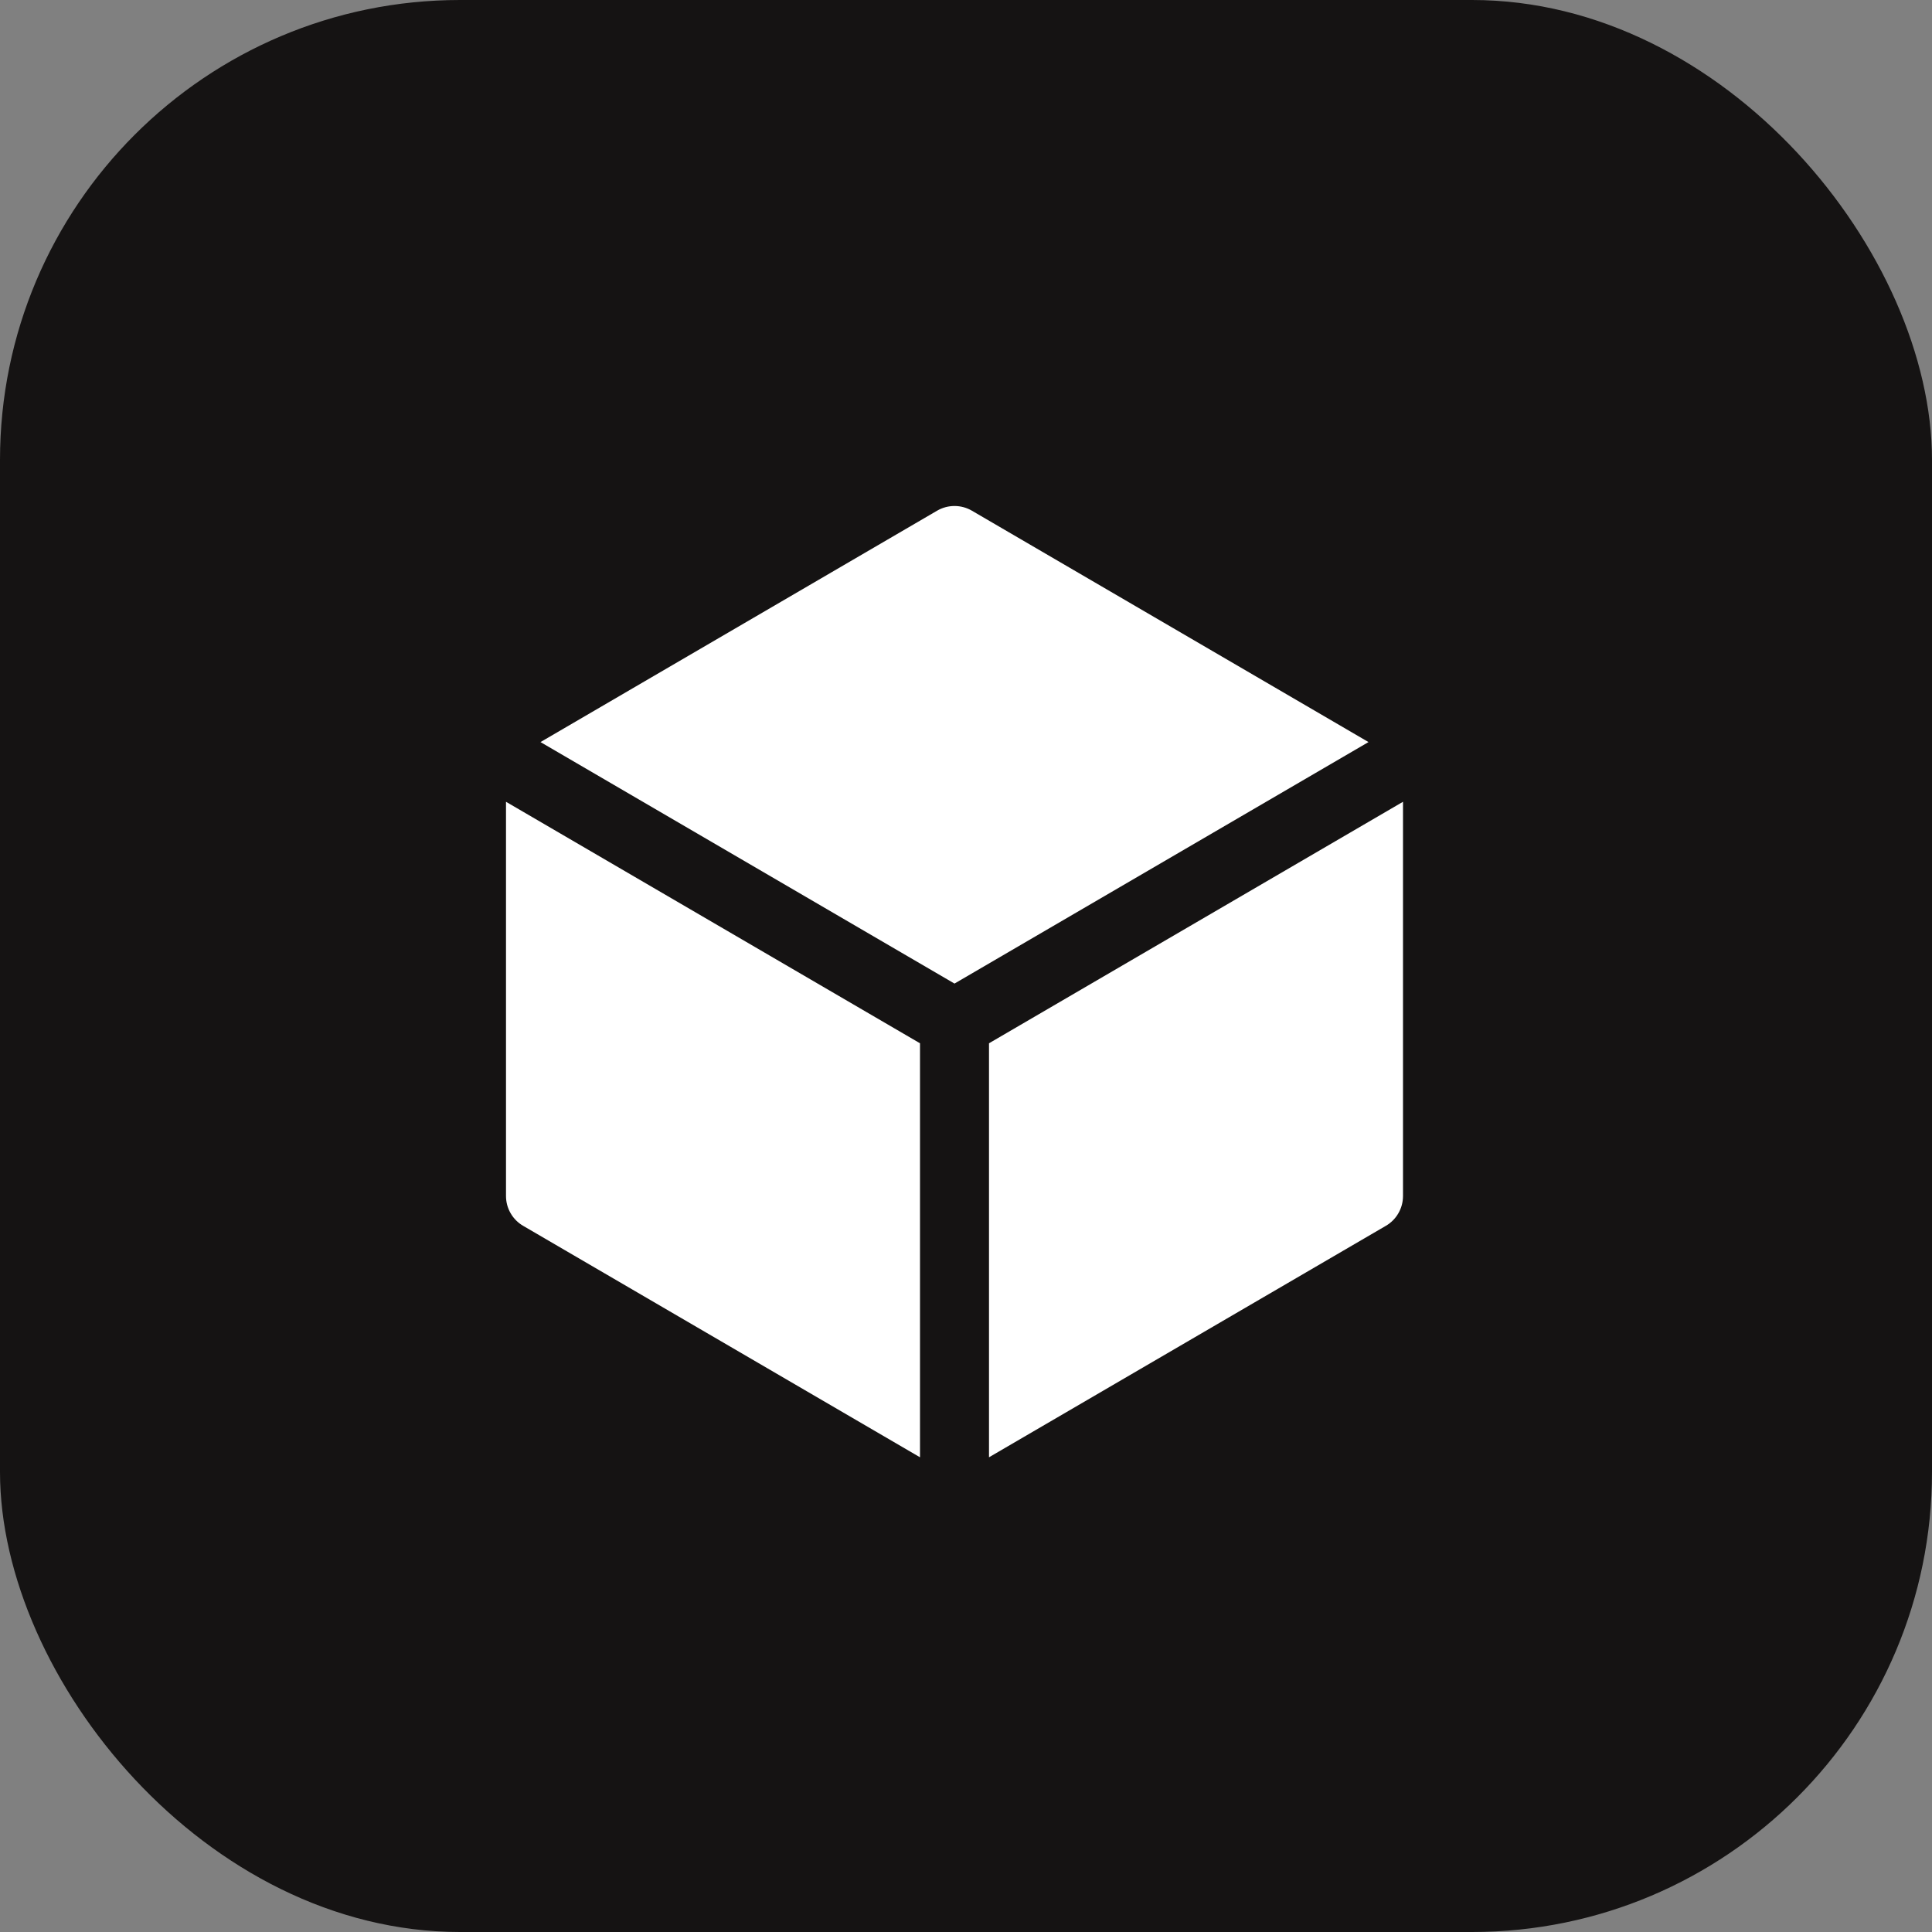 <svg width="42" height="42" viewBox="0 0 42 42" fill="none" xmlns="http://www.w3.org/2000/svg">
<rect x="0" y="0" width="42" height="42" fill="#808080" stroke="none"/>
<g id="Group 36711">
<rect id="Rectangle 18806" width="42" height="42" rx="10" fill="#151313"/>
<g id="Group 36707">
<path id="Vector" d="M21.128 11.102C21.013 11.035 20.883 11 20.75 11C20.617 11 20.487 11.035 20.372 11.102L11.75 16.132L20.75 21.382L29.75 16.132L21.128 11.102ZM30.5 17.43L21.5 22.68V31.68L30.128 26.648C30.241 26.582 30.335 26.488 30.4 26.374C30.466 26.26 30.5 26.131 30.5 26V17.43ZM20 31.68V22.68L11 17.43V26C11 26.131 11.034 26.26 11.1 26.374C11.165 26.488 11.259 26.582 11.372 26.648L20 31.68Z" fill="white"/>
</g>
</g>
</svg>
